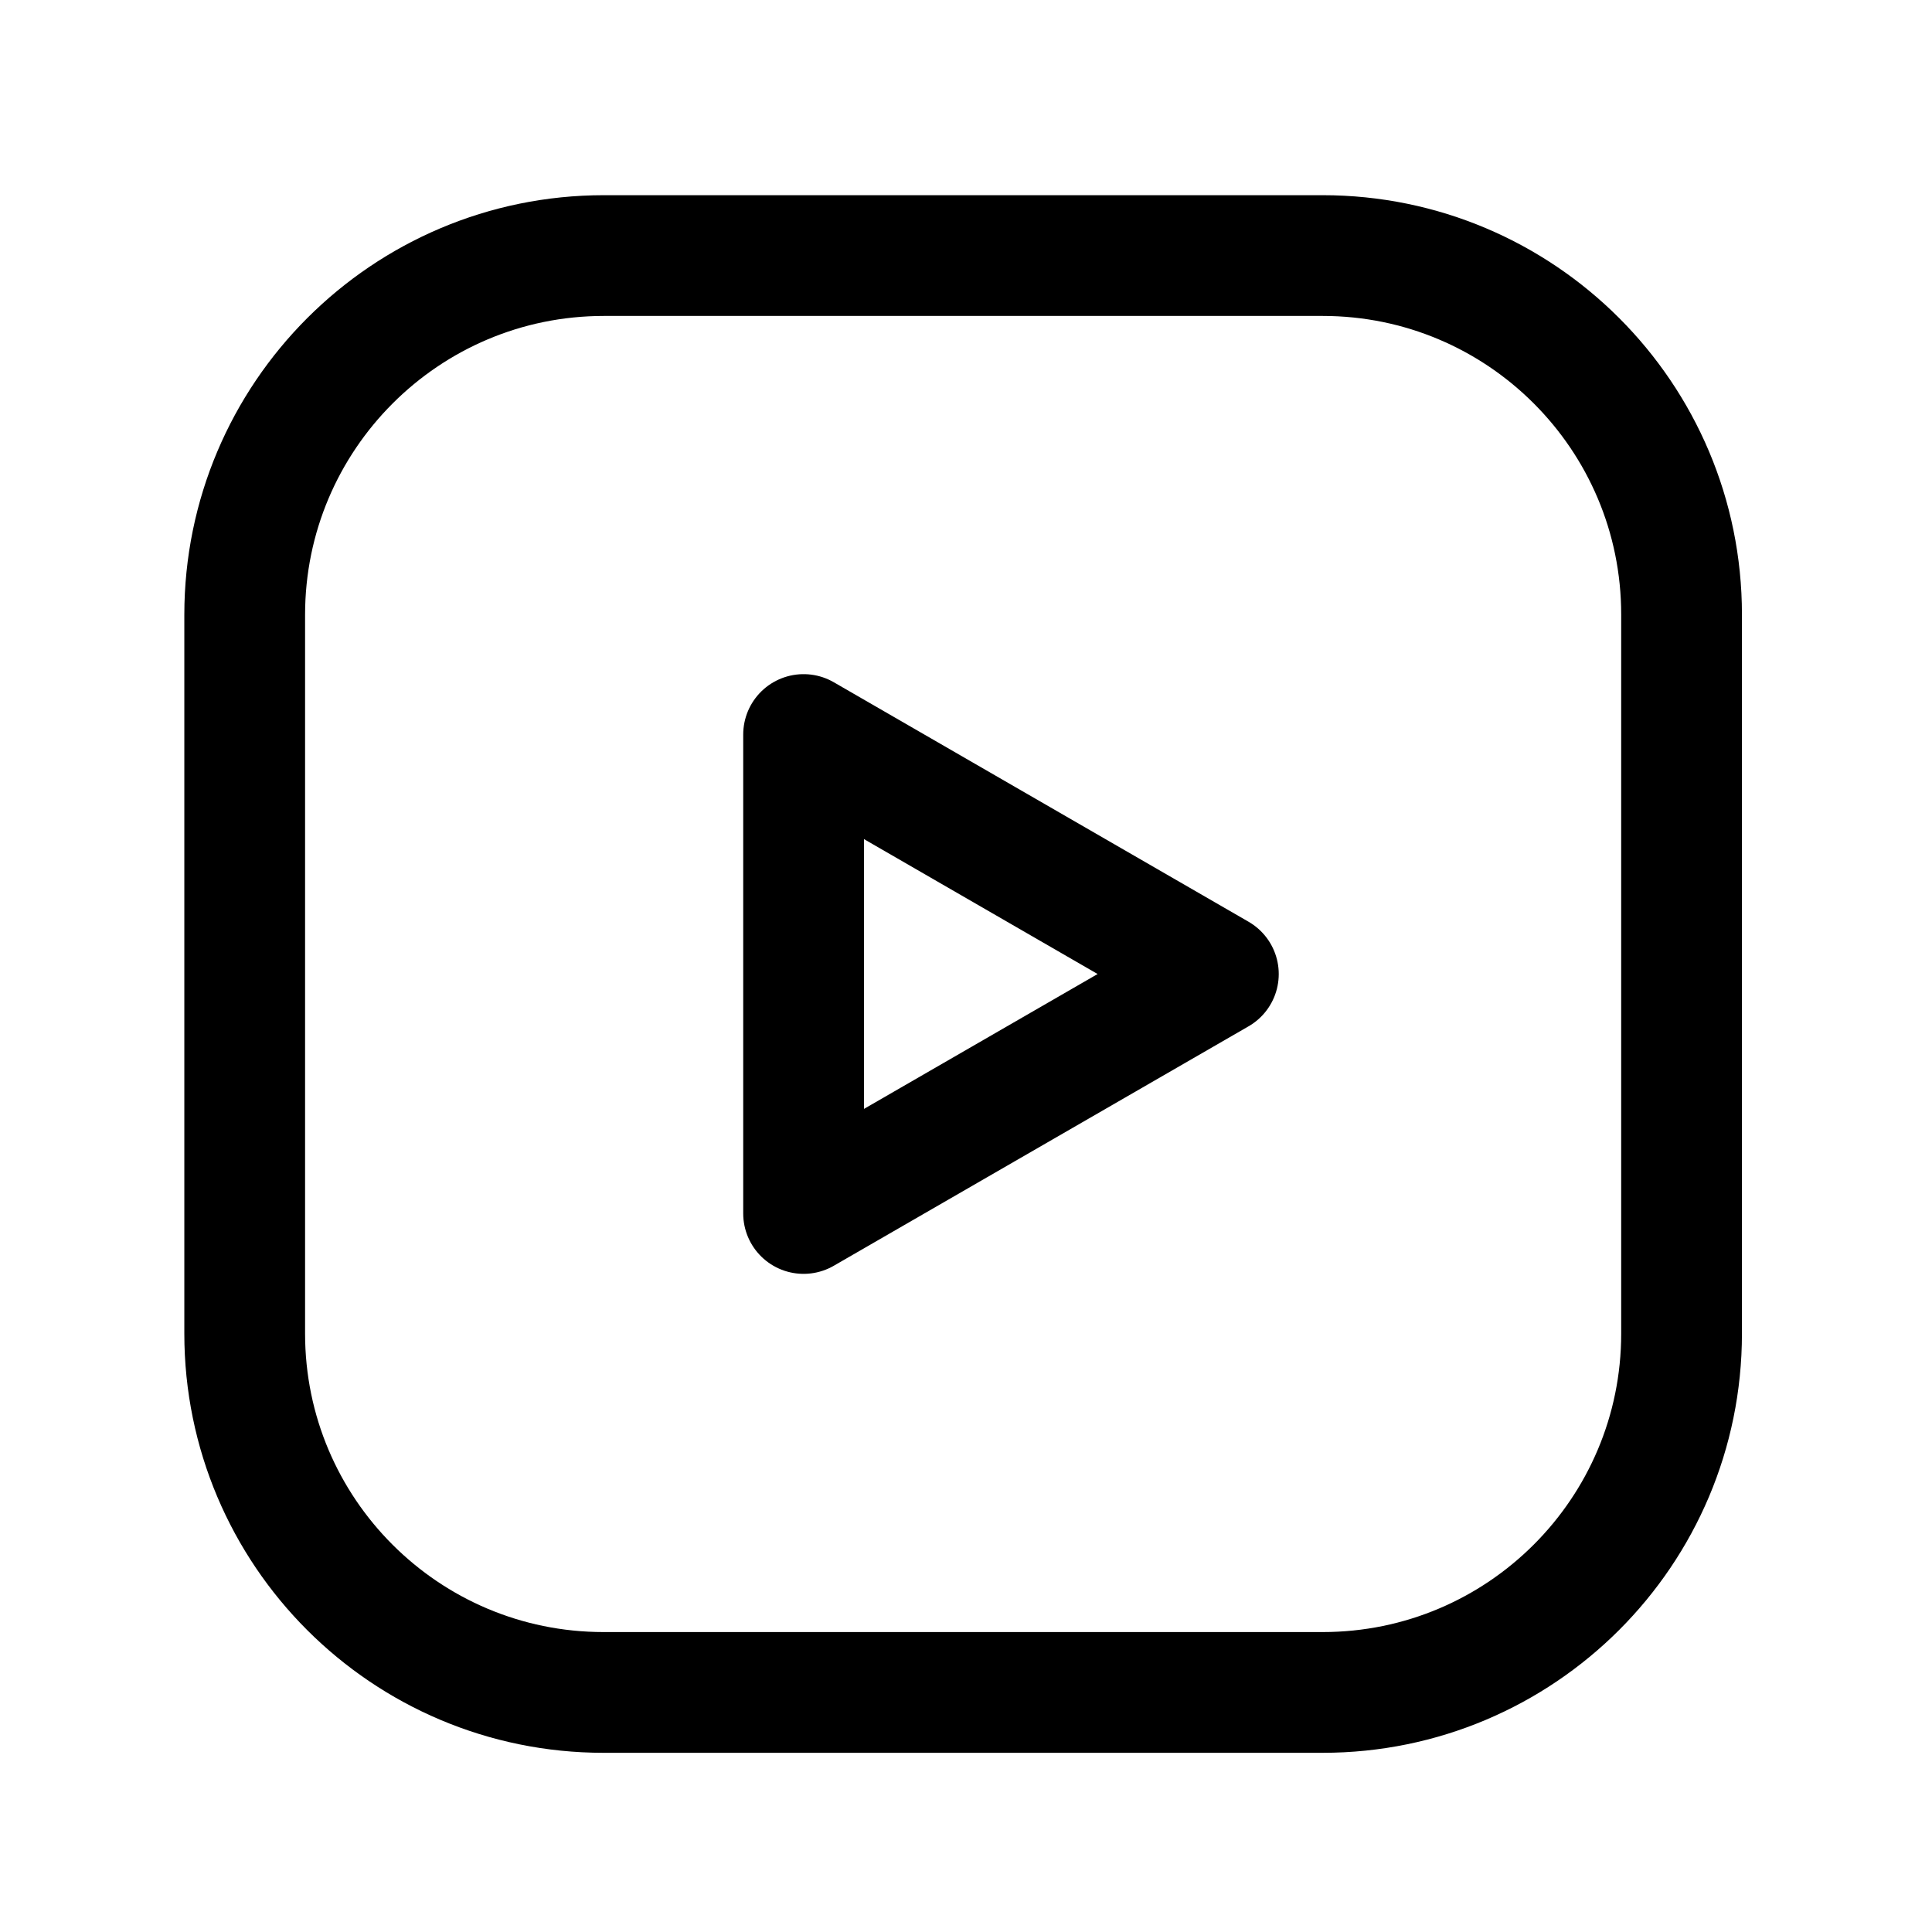 <svg xmlns="http://www.w3.org/2000/svg" width="32" height="32" viewBox="0 0 32 32" fill="none"><path d="M13.31 20.099L20.18 16.133L13.31 12.166V20.099Z" stroke="black" stroke-width="2" stroke-linecap="round" stroke-linejoin="round"></path><path d="M10.002 4.233H21.907C25.19 4.233 27.852 6.895 27.852 10.178V22.089C27.852 25.371 25.19 28.032 21.907 28.032H9.997C6.714 28.032 4.053 25.371 4.053 22.088V10.183C4.053 6.898 6.717 4.233 10.002 4.233V4.233Z" stroke="black" stroke-width="2" stroke-linecap="round" stroke-linejoin="round"></path></svg>